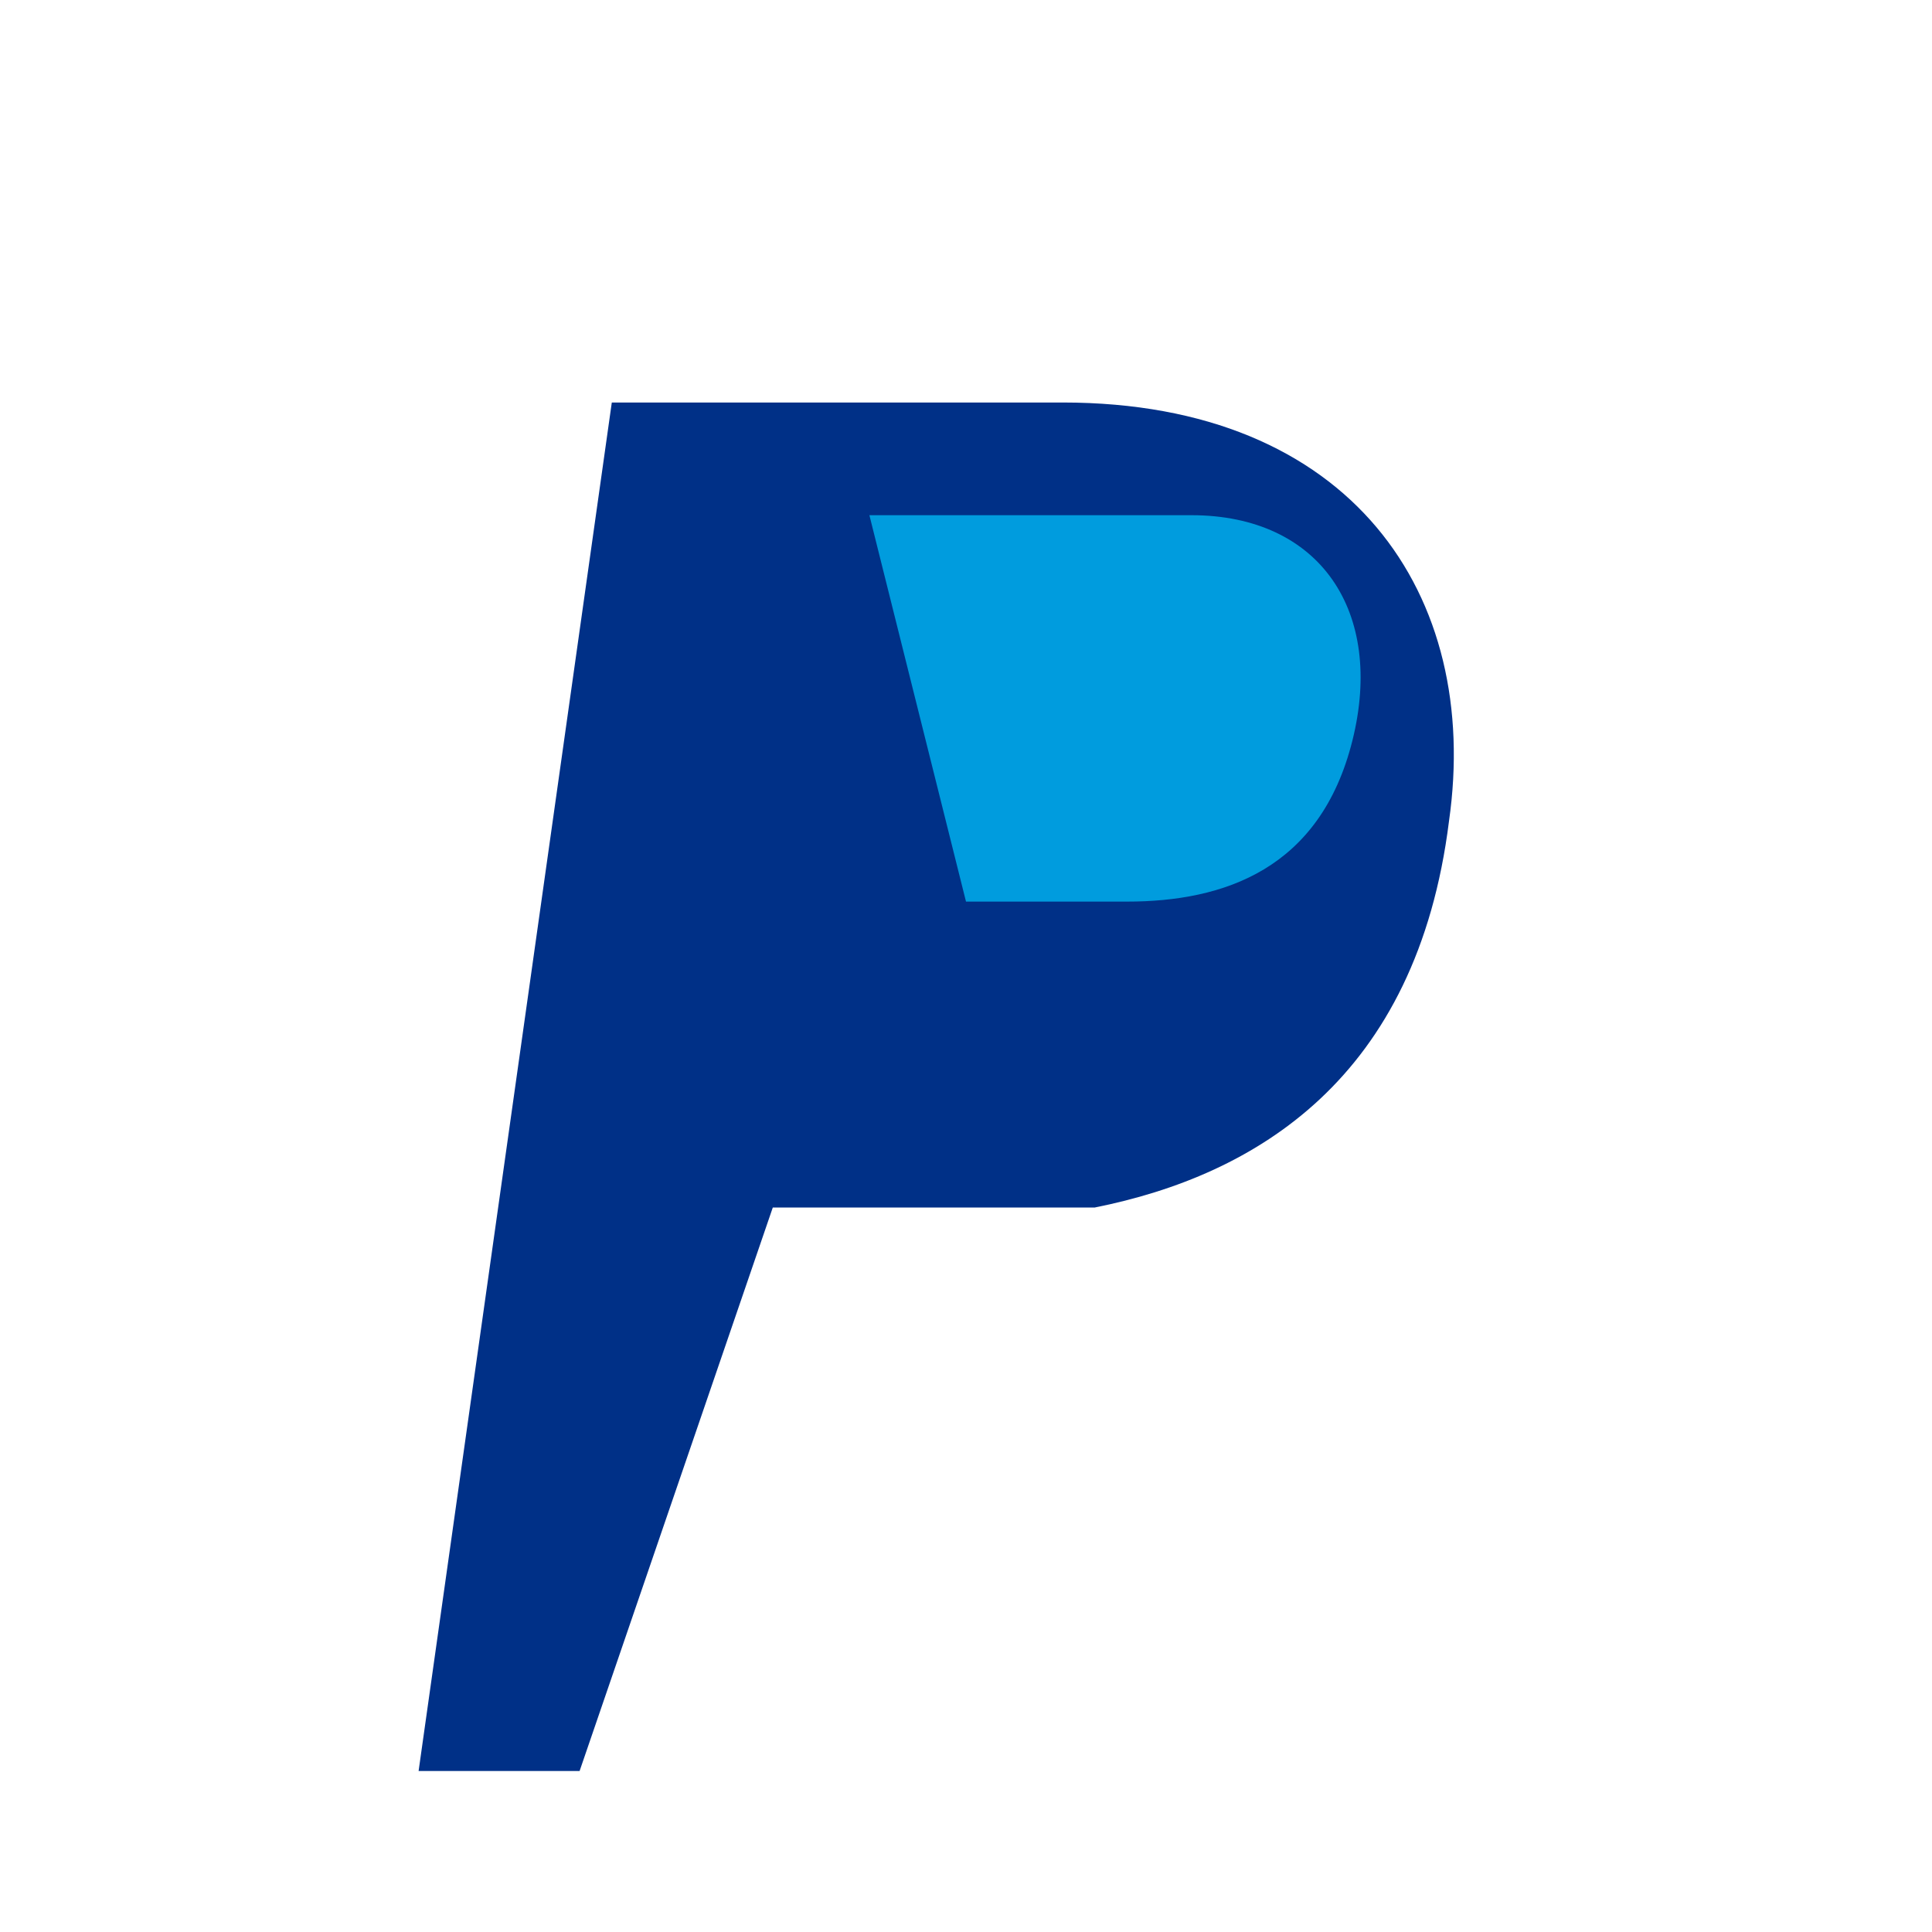 <svg xmlns="http://www.w3.org/2000/svg" viewBox="0 0 24 24">
  <title>PayPal</title>
  <path fill="#003087" d="M7.2 22h-2l2.4-17h5.6c3.6 0 5.2 2.4 4.8 5.2-.4 3.2-2.4 4.4-4.4 4.8H9.6z"/>
  <path fill="#009cde" d="M10.8 6.4h4c1.6 0 2.4 1.2 2 2.8-.4 1.6-1.6 2-2.8 2h-2z"/>
</svg>
